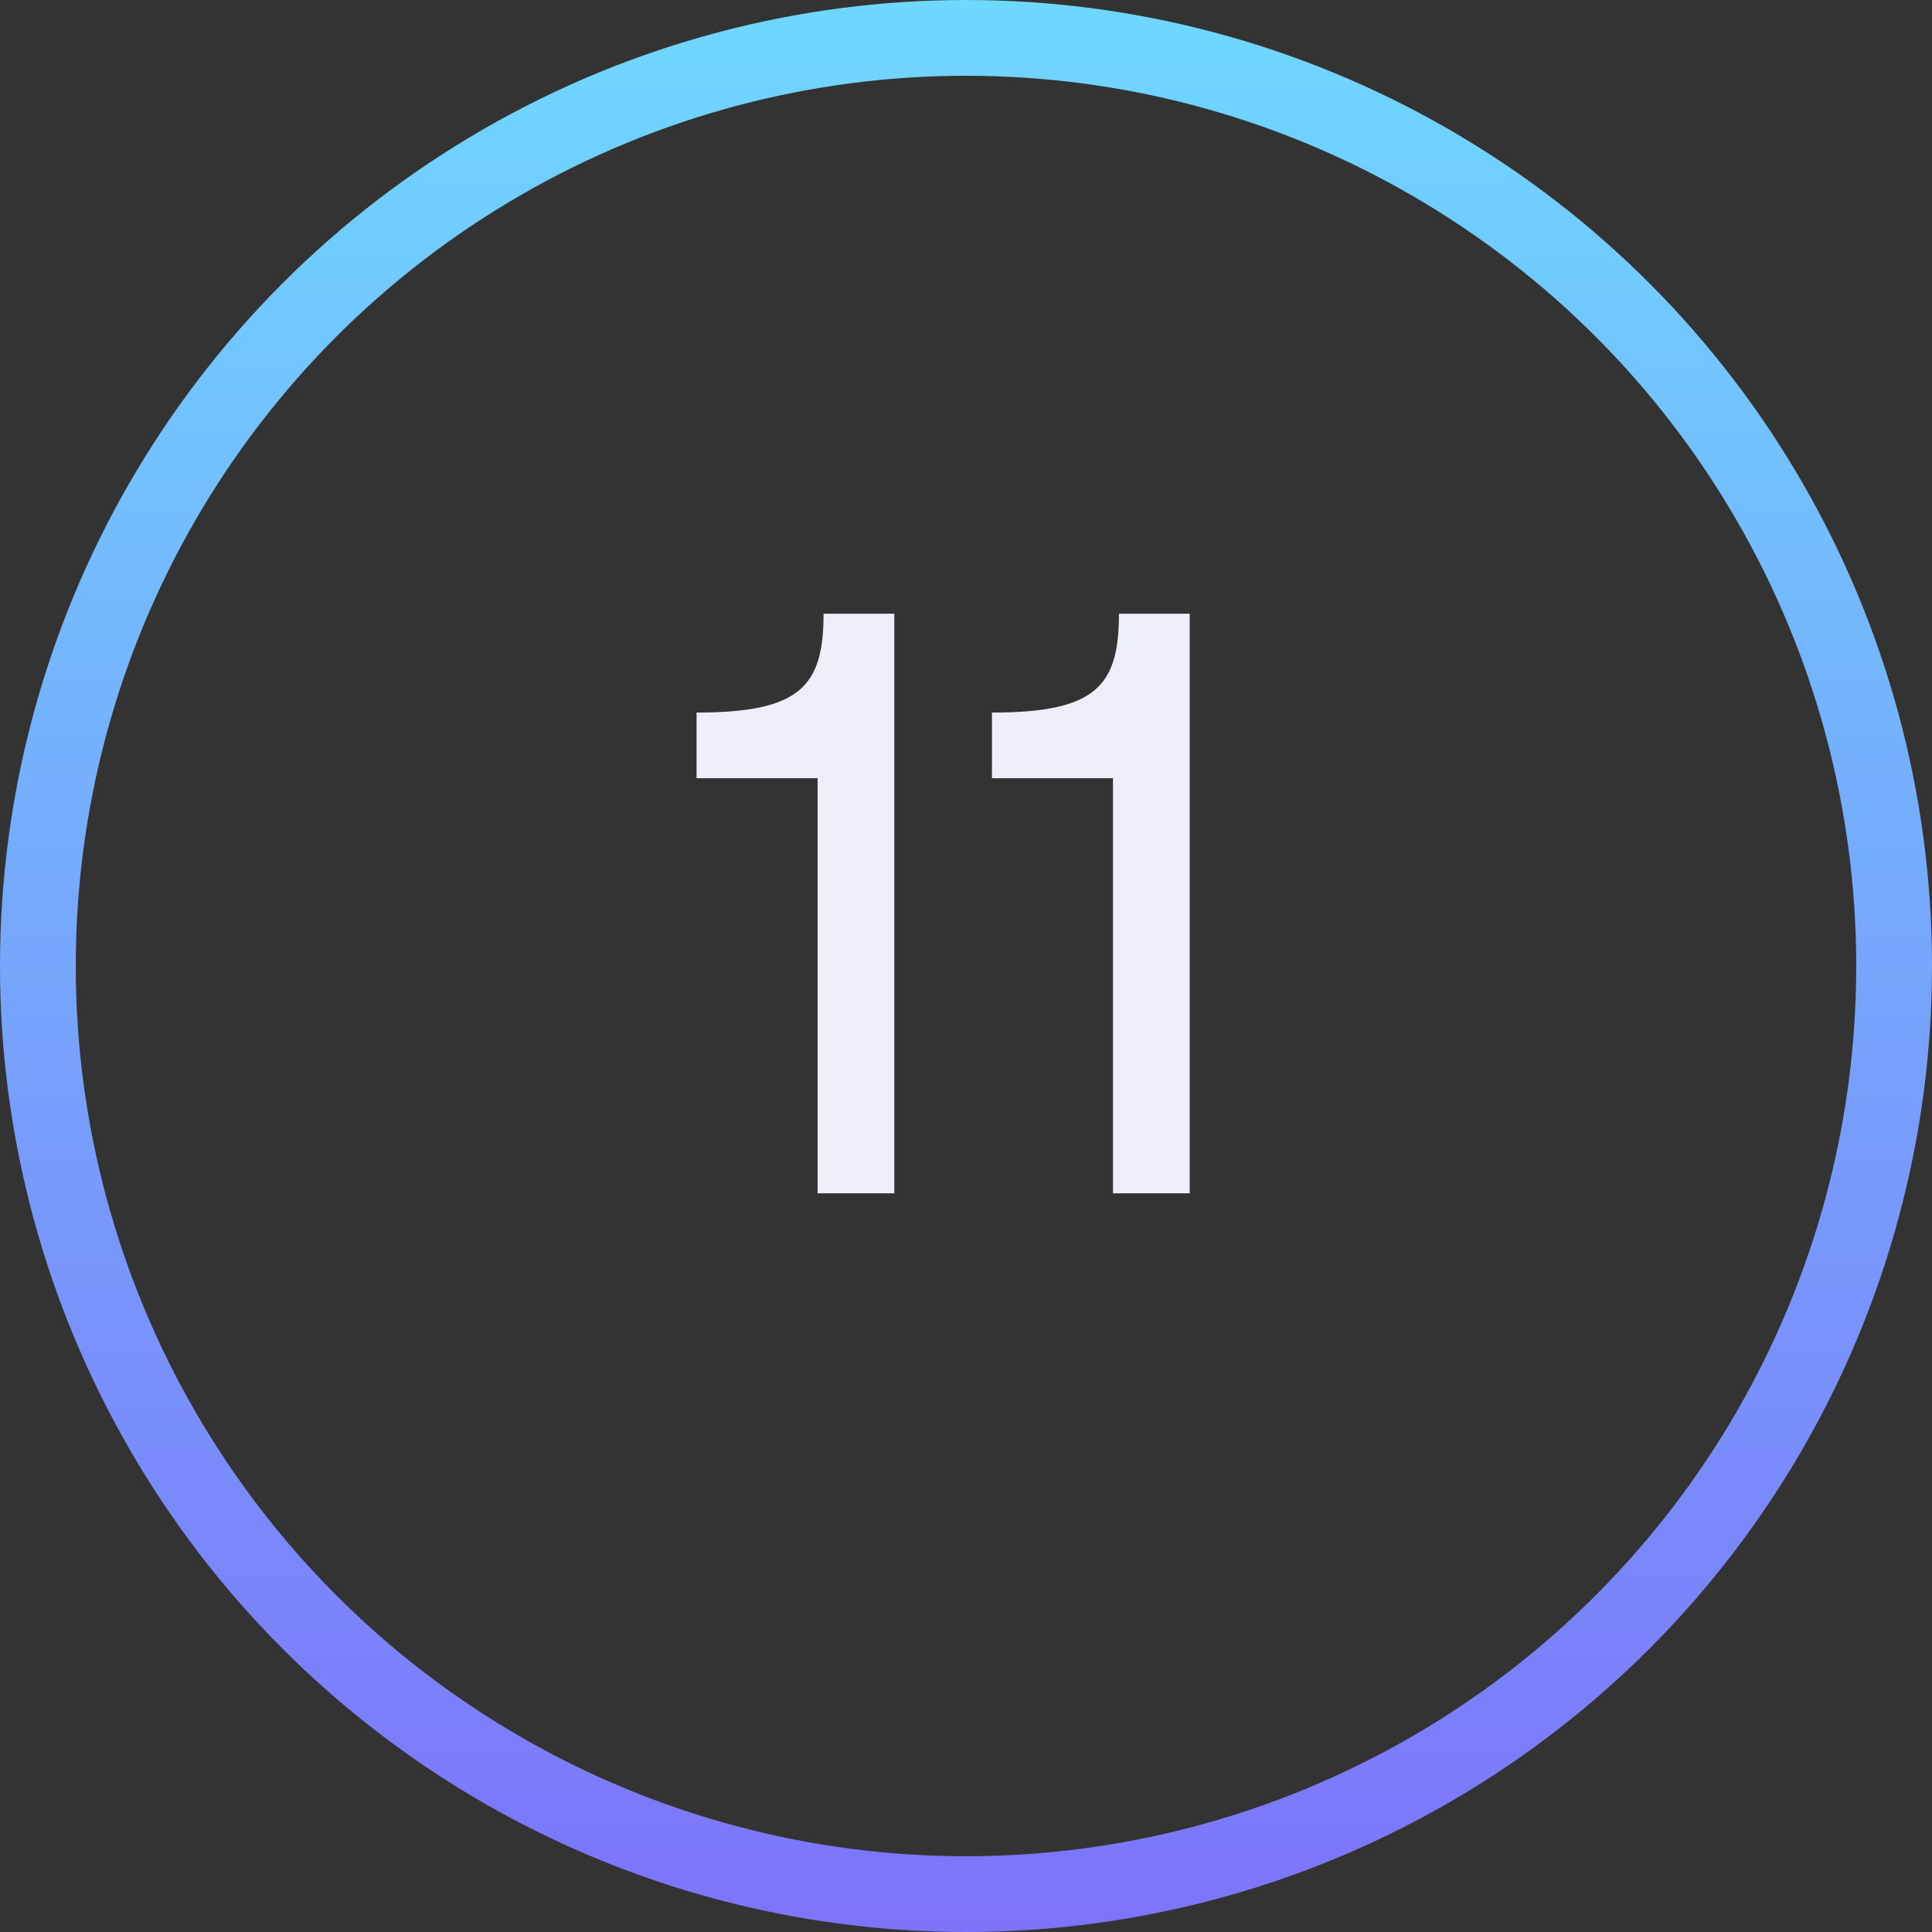 <svg xmlns="http://www.w3.org/2000/svg" width="102" height="102" viewBox="0 0 102 102" fill="none"><rect x="0" y="0" width="102" height="102" fill="#333333" stroke="none"/><circle cx="51" cy="51" r="49" stroke="url(#paint0_linear_51_7)" stroke-width="4"></circle><path d="M43.165 63H47.215V32.4H43.48C43.48 36.225 42.265 37.62 36.775 37.62V41.085H43.165V63ZM58.76 63H62.81V32.4H59.075C59.075 36.225 57.86 37.62 52.37 37.62V41.085H58.76V63Z" fill="#EEEEF8"></path><defs><linearGradient id="paint0_linear_51_7" x1="51" y1="0" x2="51" y2="102" gradientUnits="userSpaceOnUse"><stop stop-color="#6FD8FF"></stop><stop offset="1" stop-color="#7D73FA"></stop></linearGradient></defs></svg>